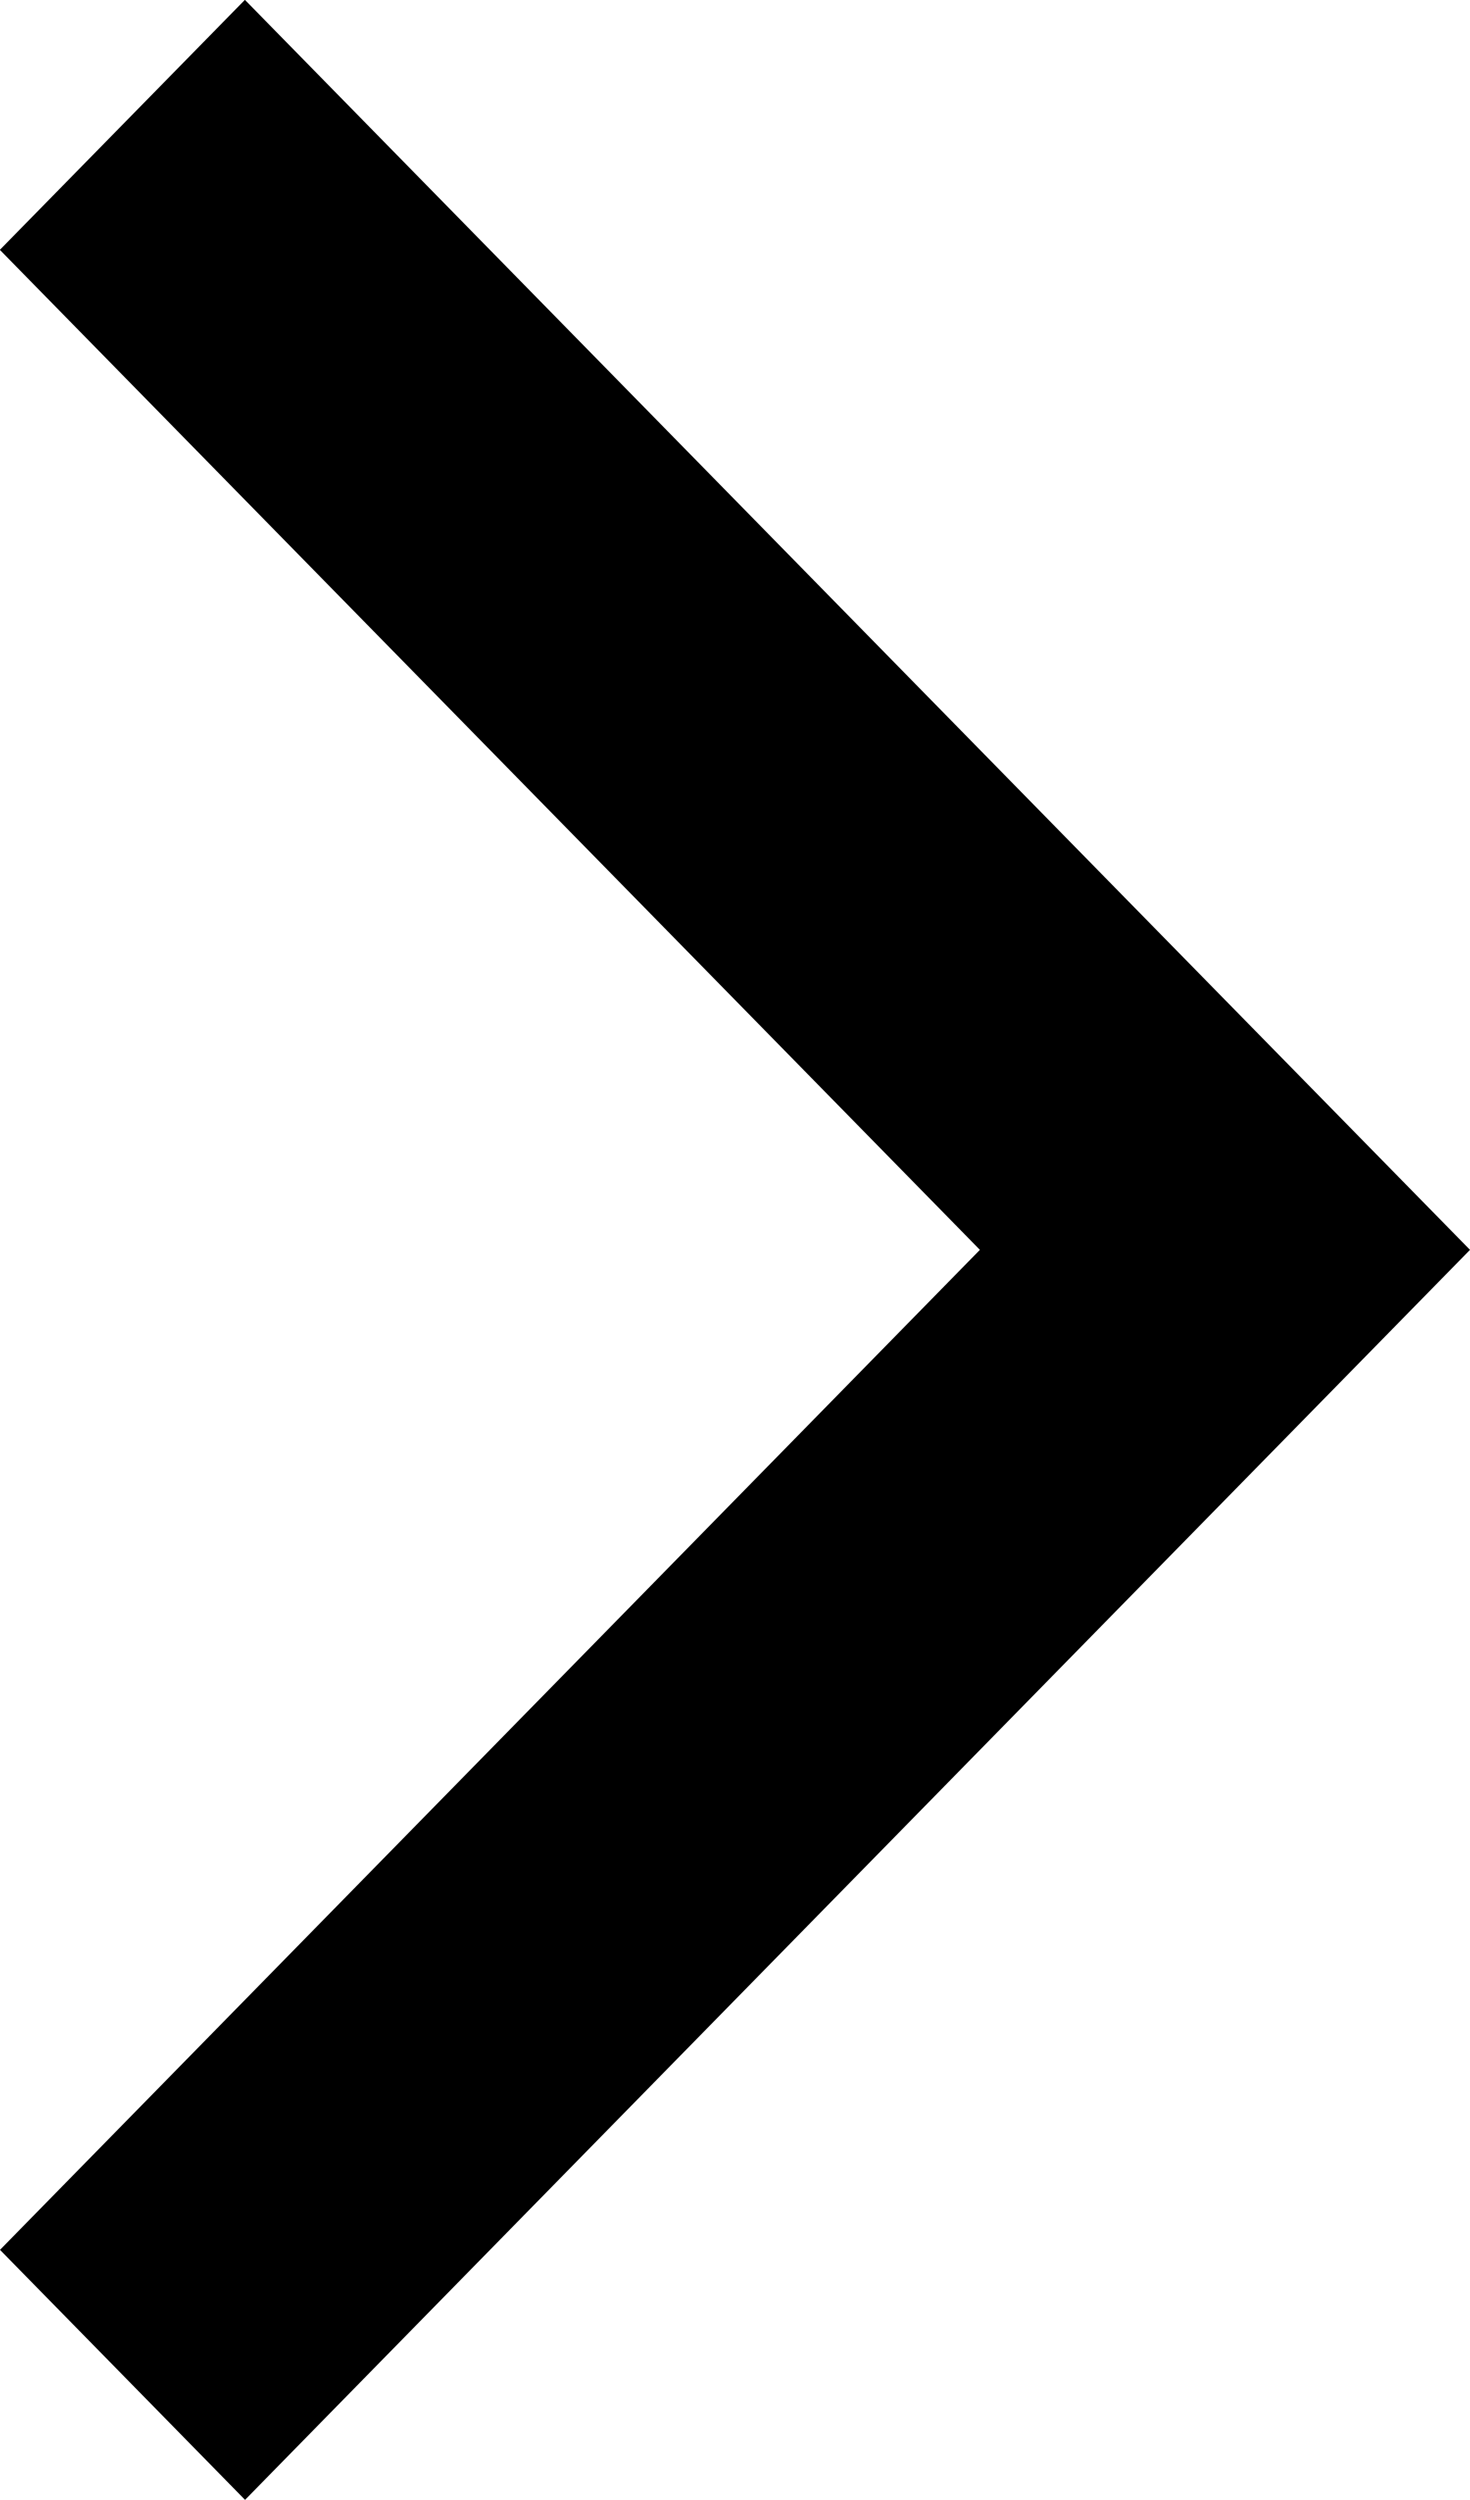 <svg xmlns="http://www.w3.org/2000/svg" width="10" height="17" viewBox="0 0 10 17">
  <g id="arrow" transform="translate(-380.5 -1857.501)">
    <path id="パス_27026" data-name="パス 27026" d="M382.167,1874.5l-1.667-1.7,6.666-6.8-6.667-6.8,1.667-1.7,6.667,6.8h0l1.667,1.7Z"/>
    <path id="パス_27027" data-name="パス 27027" d="M382.166,1857.5l6.667,6.8h0l1.667,1.7-8.333,8.5-1.667-1.7,6.666-6.8-6.667-6.8Zm0,0-1.667,1.7,6.667,6.8-6.666,6.8,1.667,1.7,8.333-8.5-1.667-1.7h0Z"/>
  </g>
</svg>

